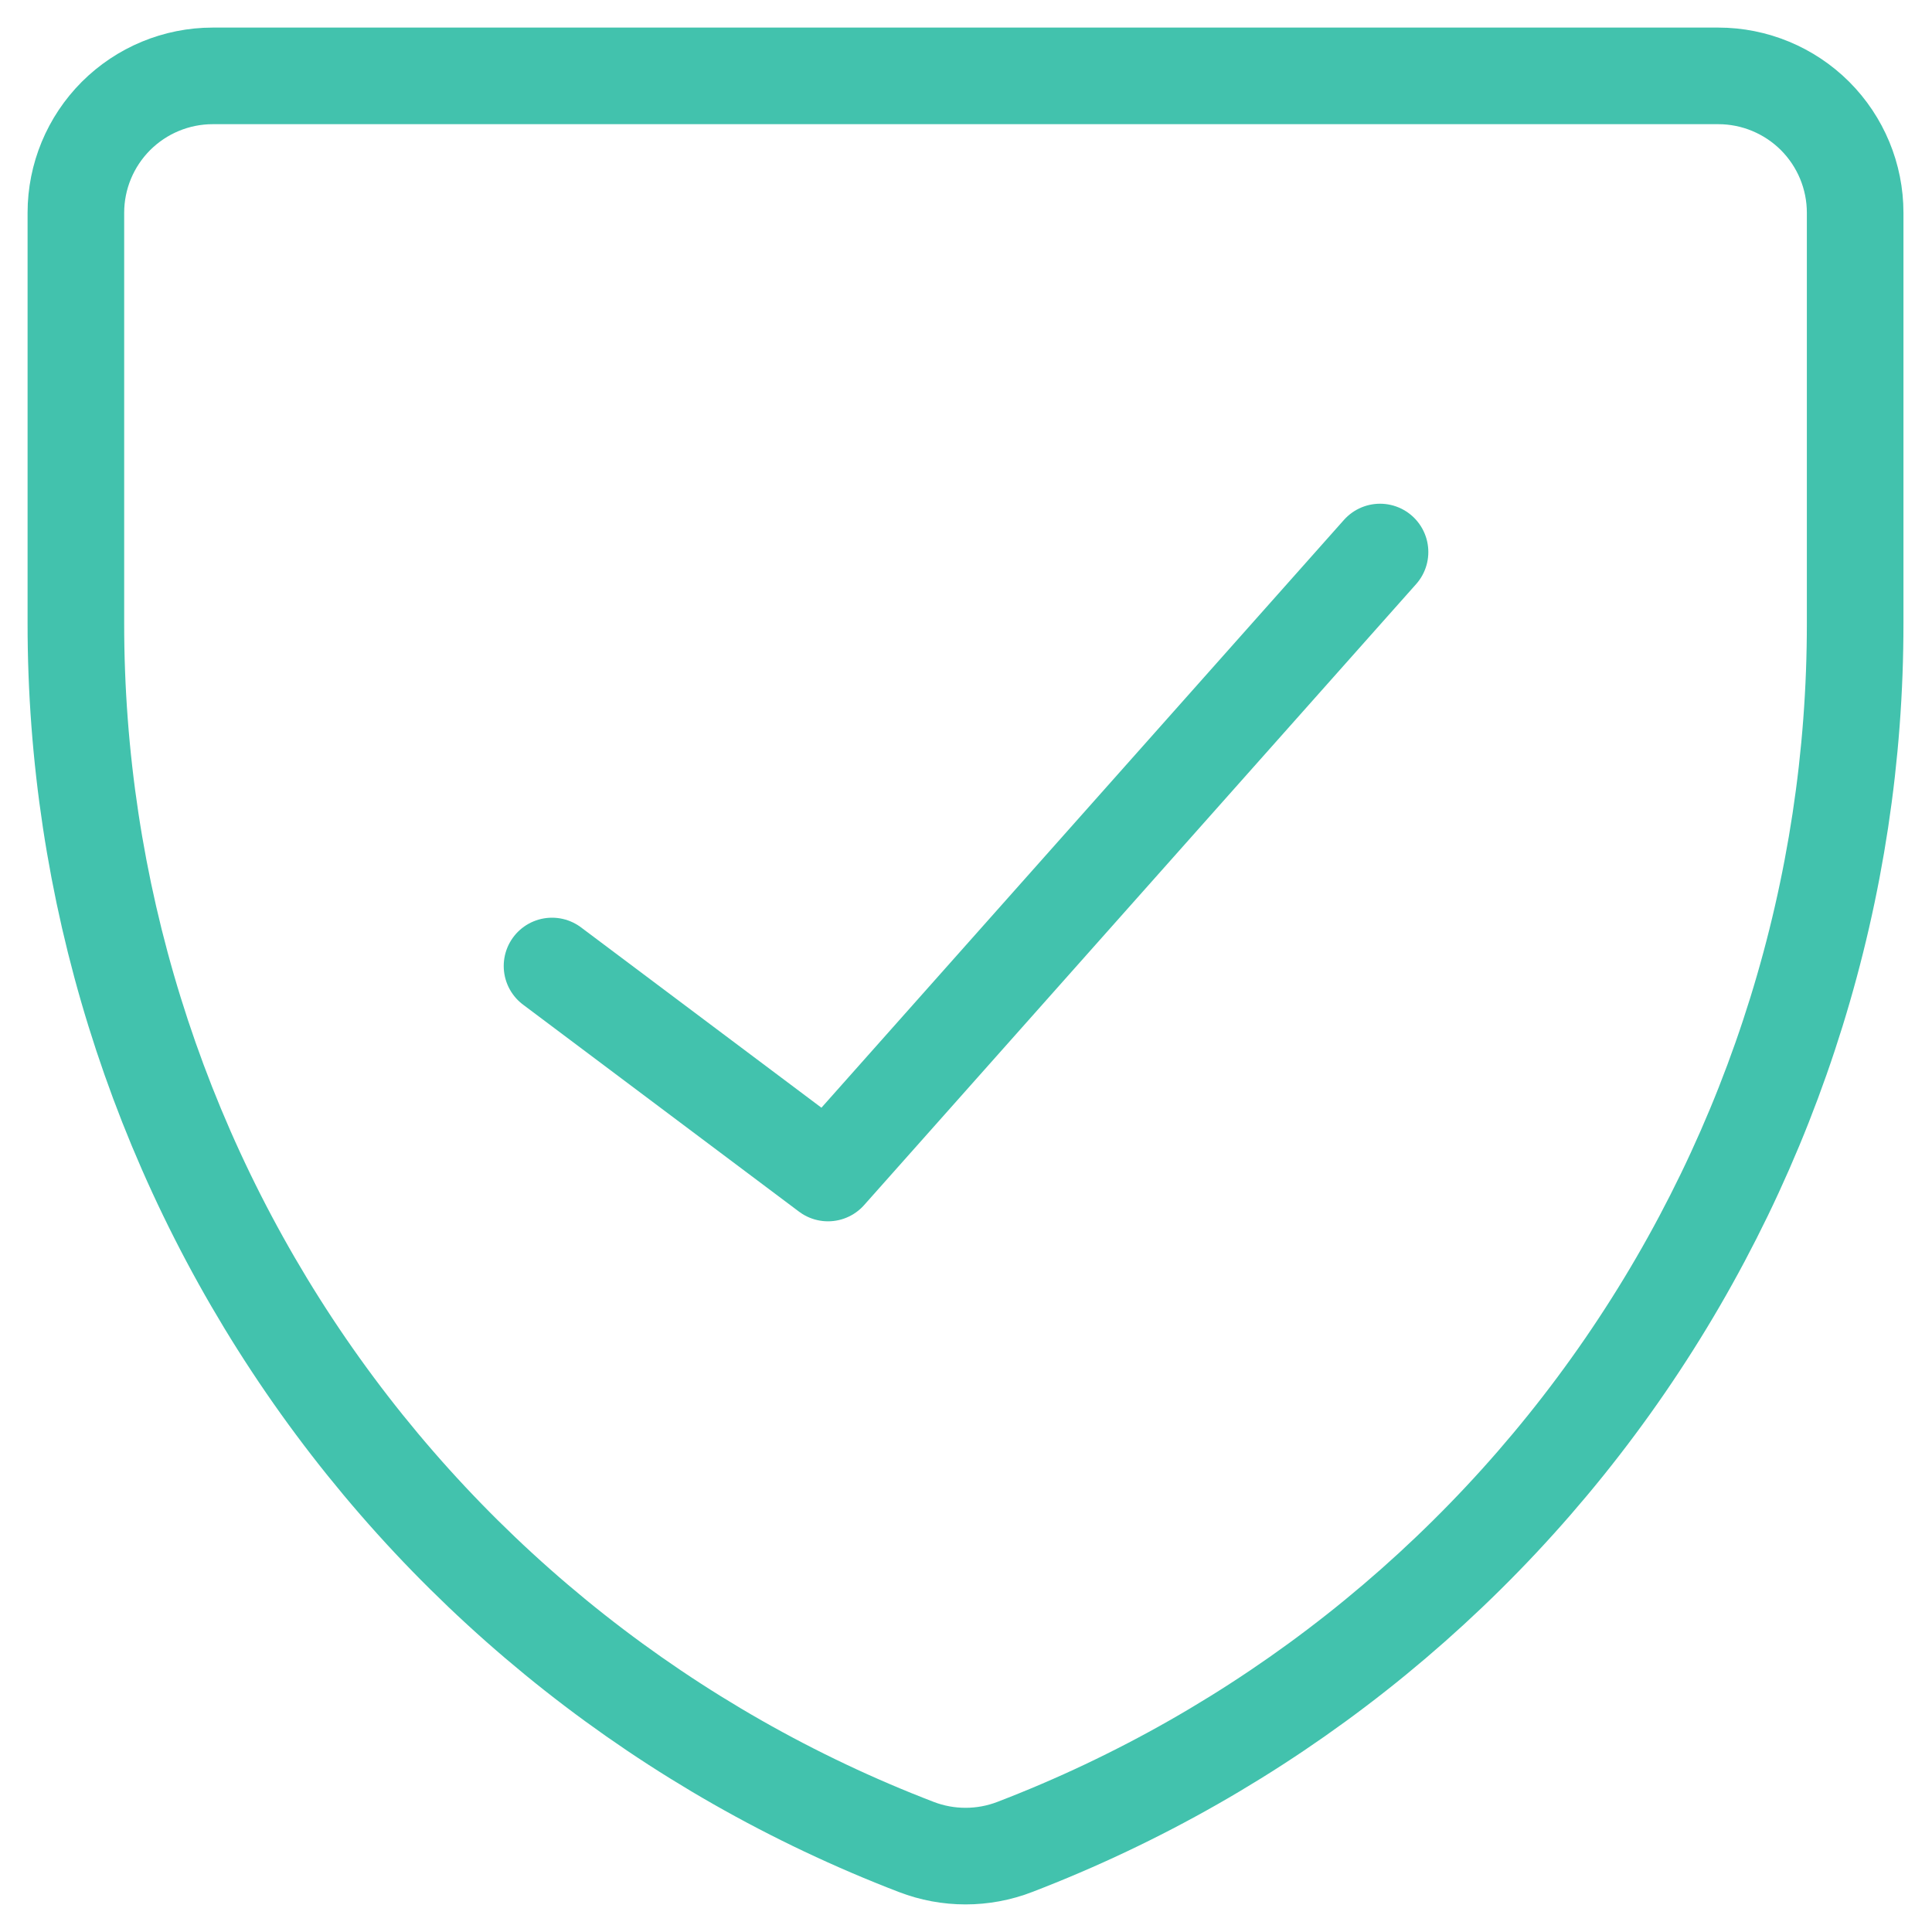 <svg width="40" height="40" viewBox="0 0 40 40" fill="none" xmlns="http://www.w3.org/2000/svg">
<g clip-path="url(#clip0_1636_1126)">
<path d="M21.01 38.239C20.354 38.492 19.626 38.492 18.97 38.239C13.847 36.272 9.442 32.798 6.336 28.275C3.229 23.752 1.568 18.393 1.571 12.906V4.405C1.571 3.653 1.87 2.933 2.401 2.401C2.933 1.87 3.653 1.571 4.405 1.571H35.575C36.326 1.571 37.047 1.87 37.579 2.401C38.11 2.933 38.409 3.653 38.409 4.405V12.906C38.412 18.393 36.751 23.752 33.644 28.275C30.538 32.798 26.132 36.272 21.01 38.239Z" stroke="#42C2AD" stroke-width="2" stroke-linecap="round" stroke-linejoin="round"/>
<path d="M28.572 11.429L17.143 24.286L11.429 20" stroke="#42C2AD" stroke-width="2" stroke-linecap="round" stroke-linejoin="round"/>
</g>
<defs>
<clipPath id="clip0_1636_1126">
<rect width="40" height="40" fill="white"/>
</clipPath>
</defs>
</svg>
